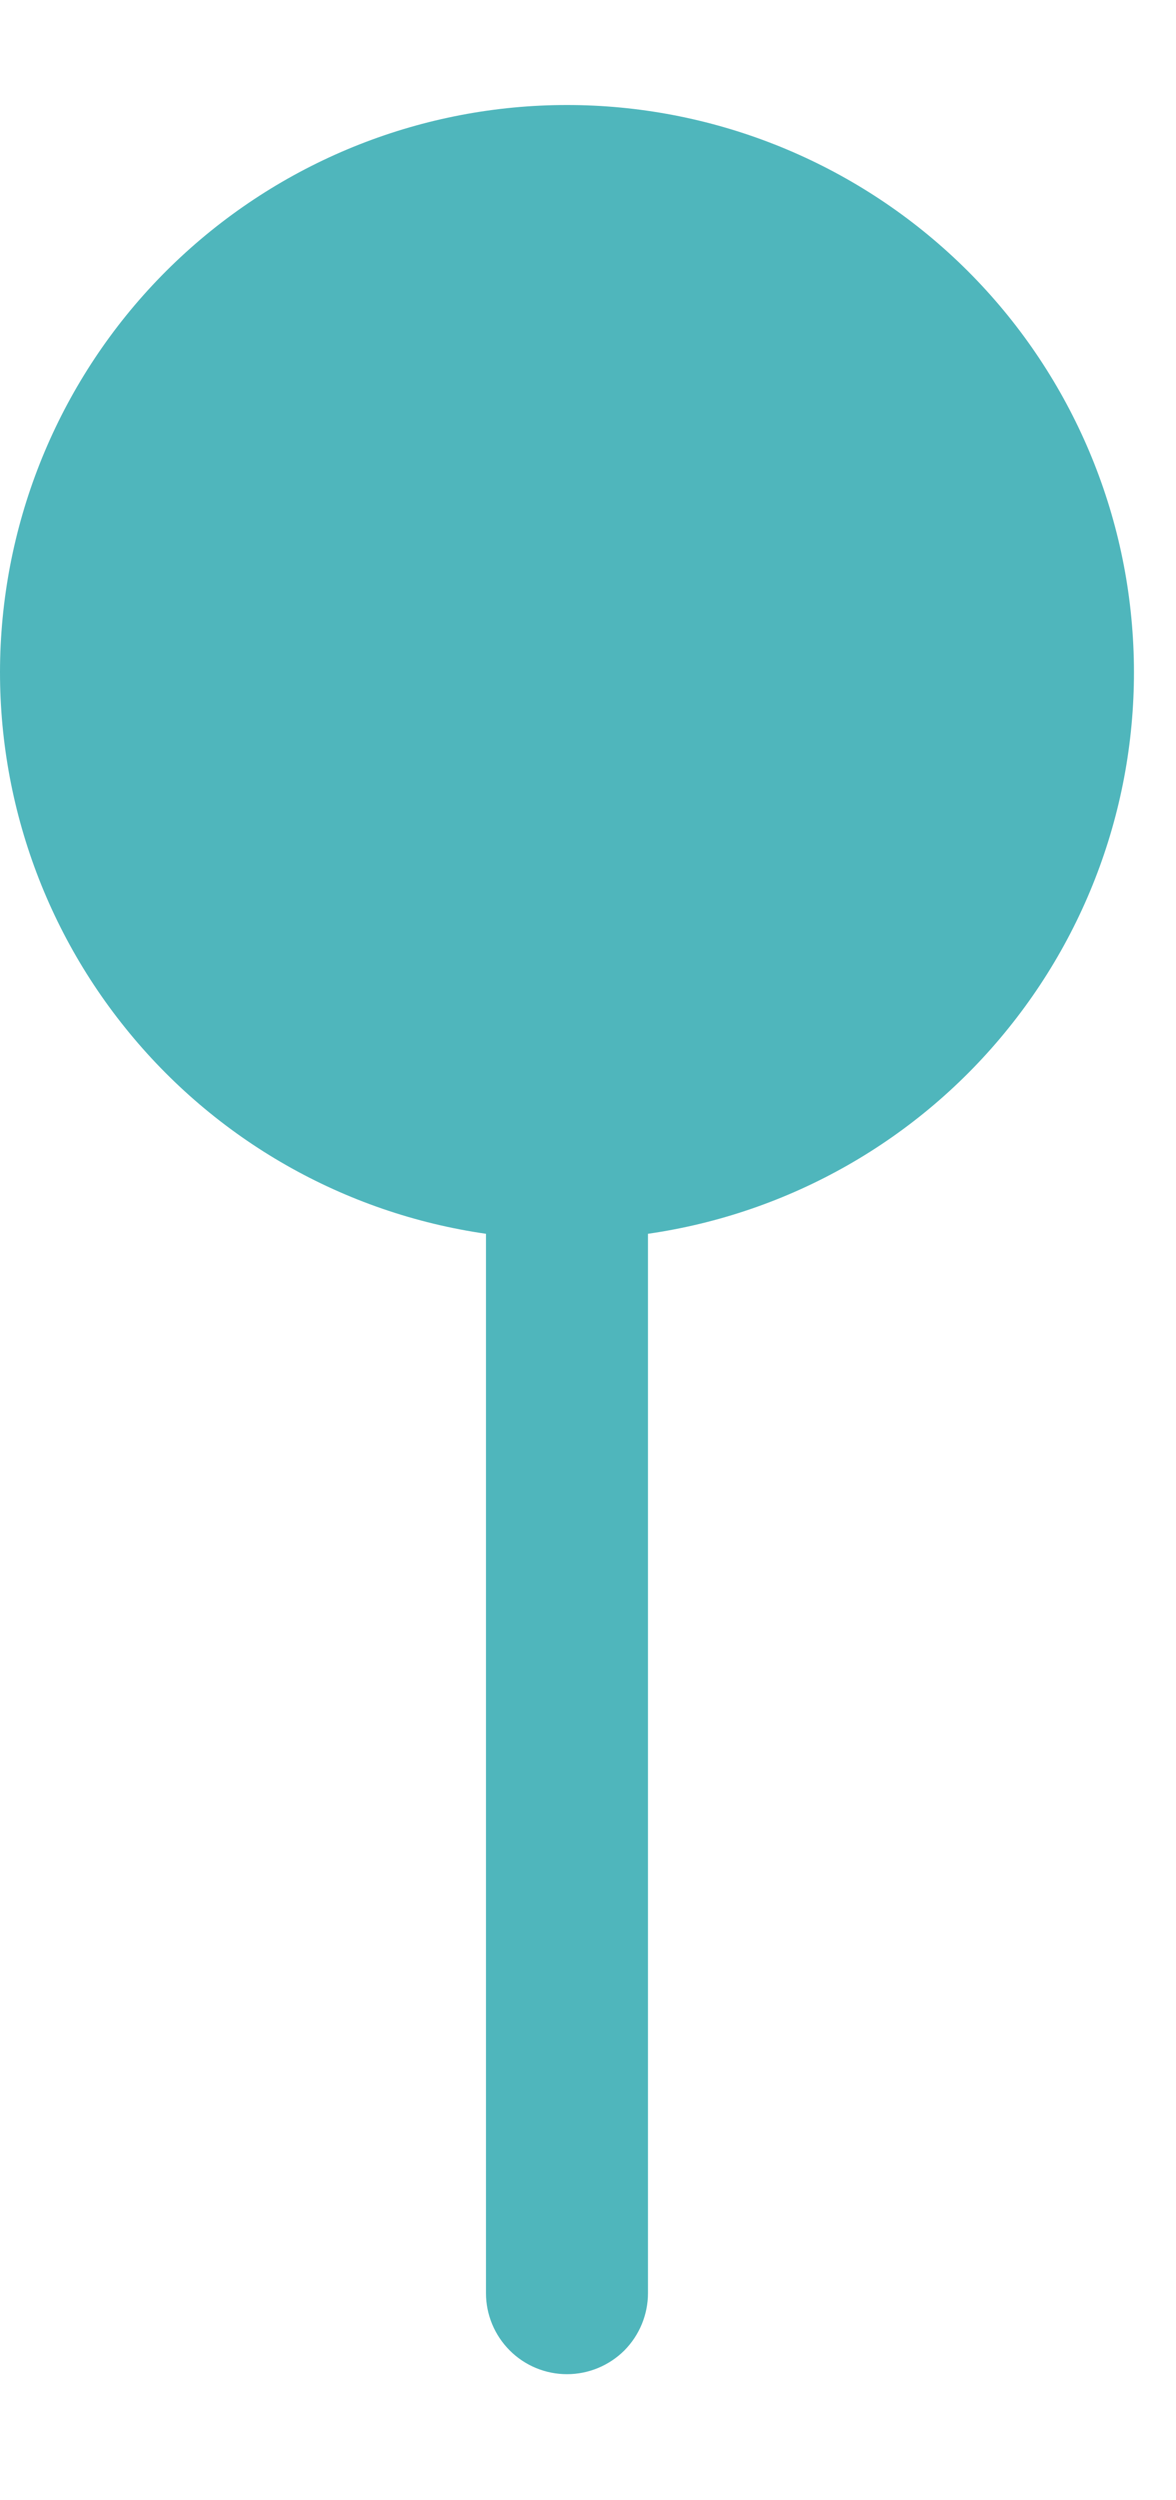 <?xml version="1.0" encoding="UTF-8"?> <svg xmlns="http://www.w3.org/2000/svg" width="8" height="17" viewBox="0 0 8 17" fill="none"><path d="M4.408 8.389V15.592C4.408 15.738 4.35 15.878 4.247 15.982C4.143 16.085 4.003 16.143 3.857 16.143C3.711 16.143 3.571 16.085 3.468 15.982C3.364 15.878 3.306 15.738 3.306 15.592V8.389C2.341 8.25 1.464 7.75 0.853 6.99C0.241 6.231 -0.06 5.268 0.01 4.295C0.08 3.323 0.515 2.412 1.229 1.748C1.943 1.084 2.882 0.714 3.857 0.714C4.832 0.714 5.771 1.084 6.485 1.748C7.199 2.412 7.635 3.323 7.704 4.295C7.774 5.268 7.473 6.231 6.861 6.99C6.25 7.75 5.373 8.25 4.408 8.389Z" fill="#4FB6BC"></path></svg> 